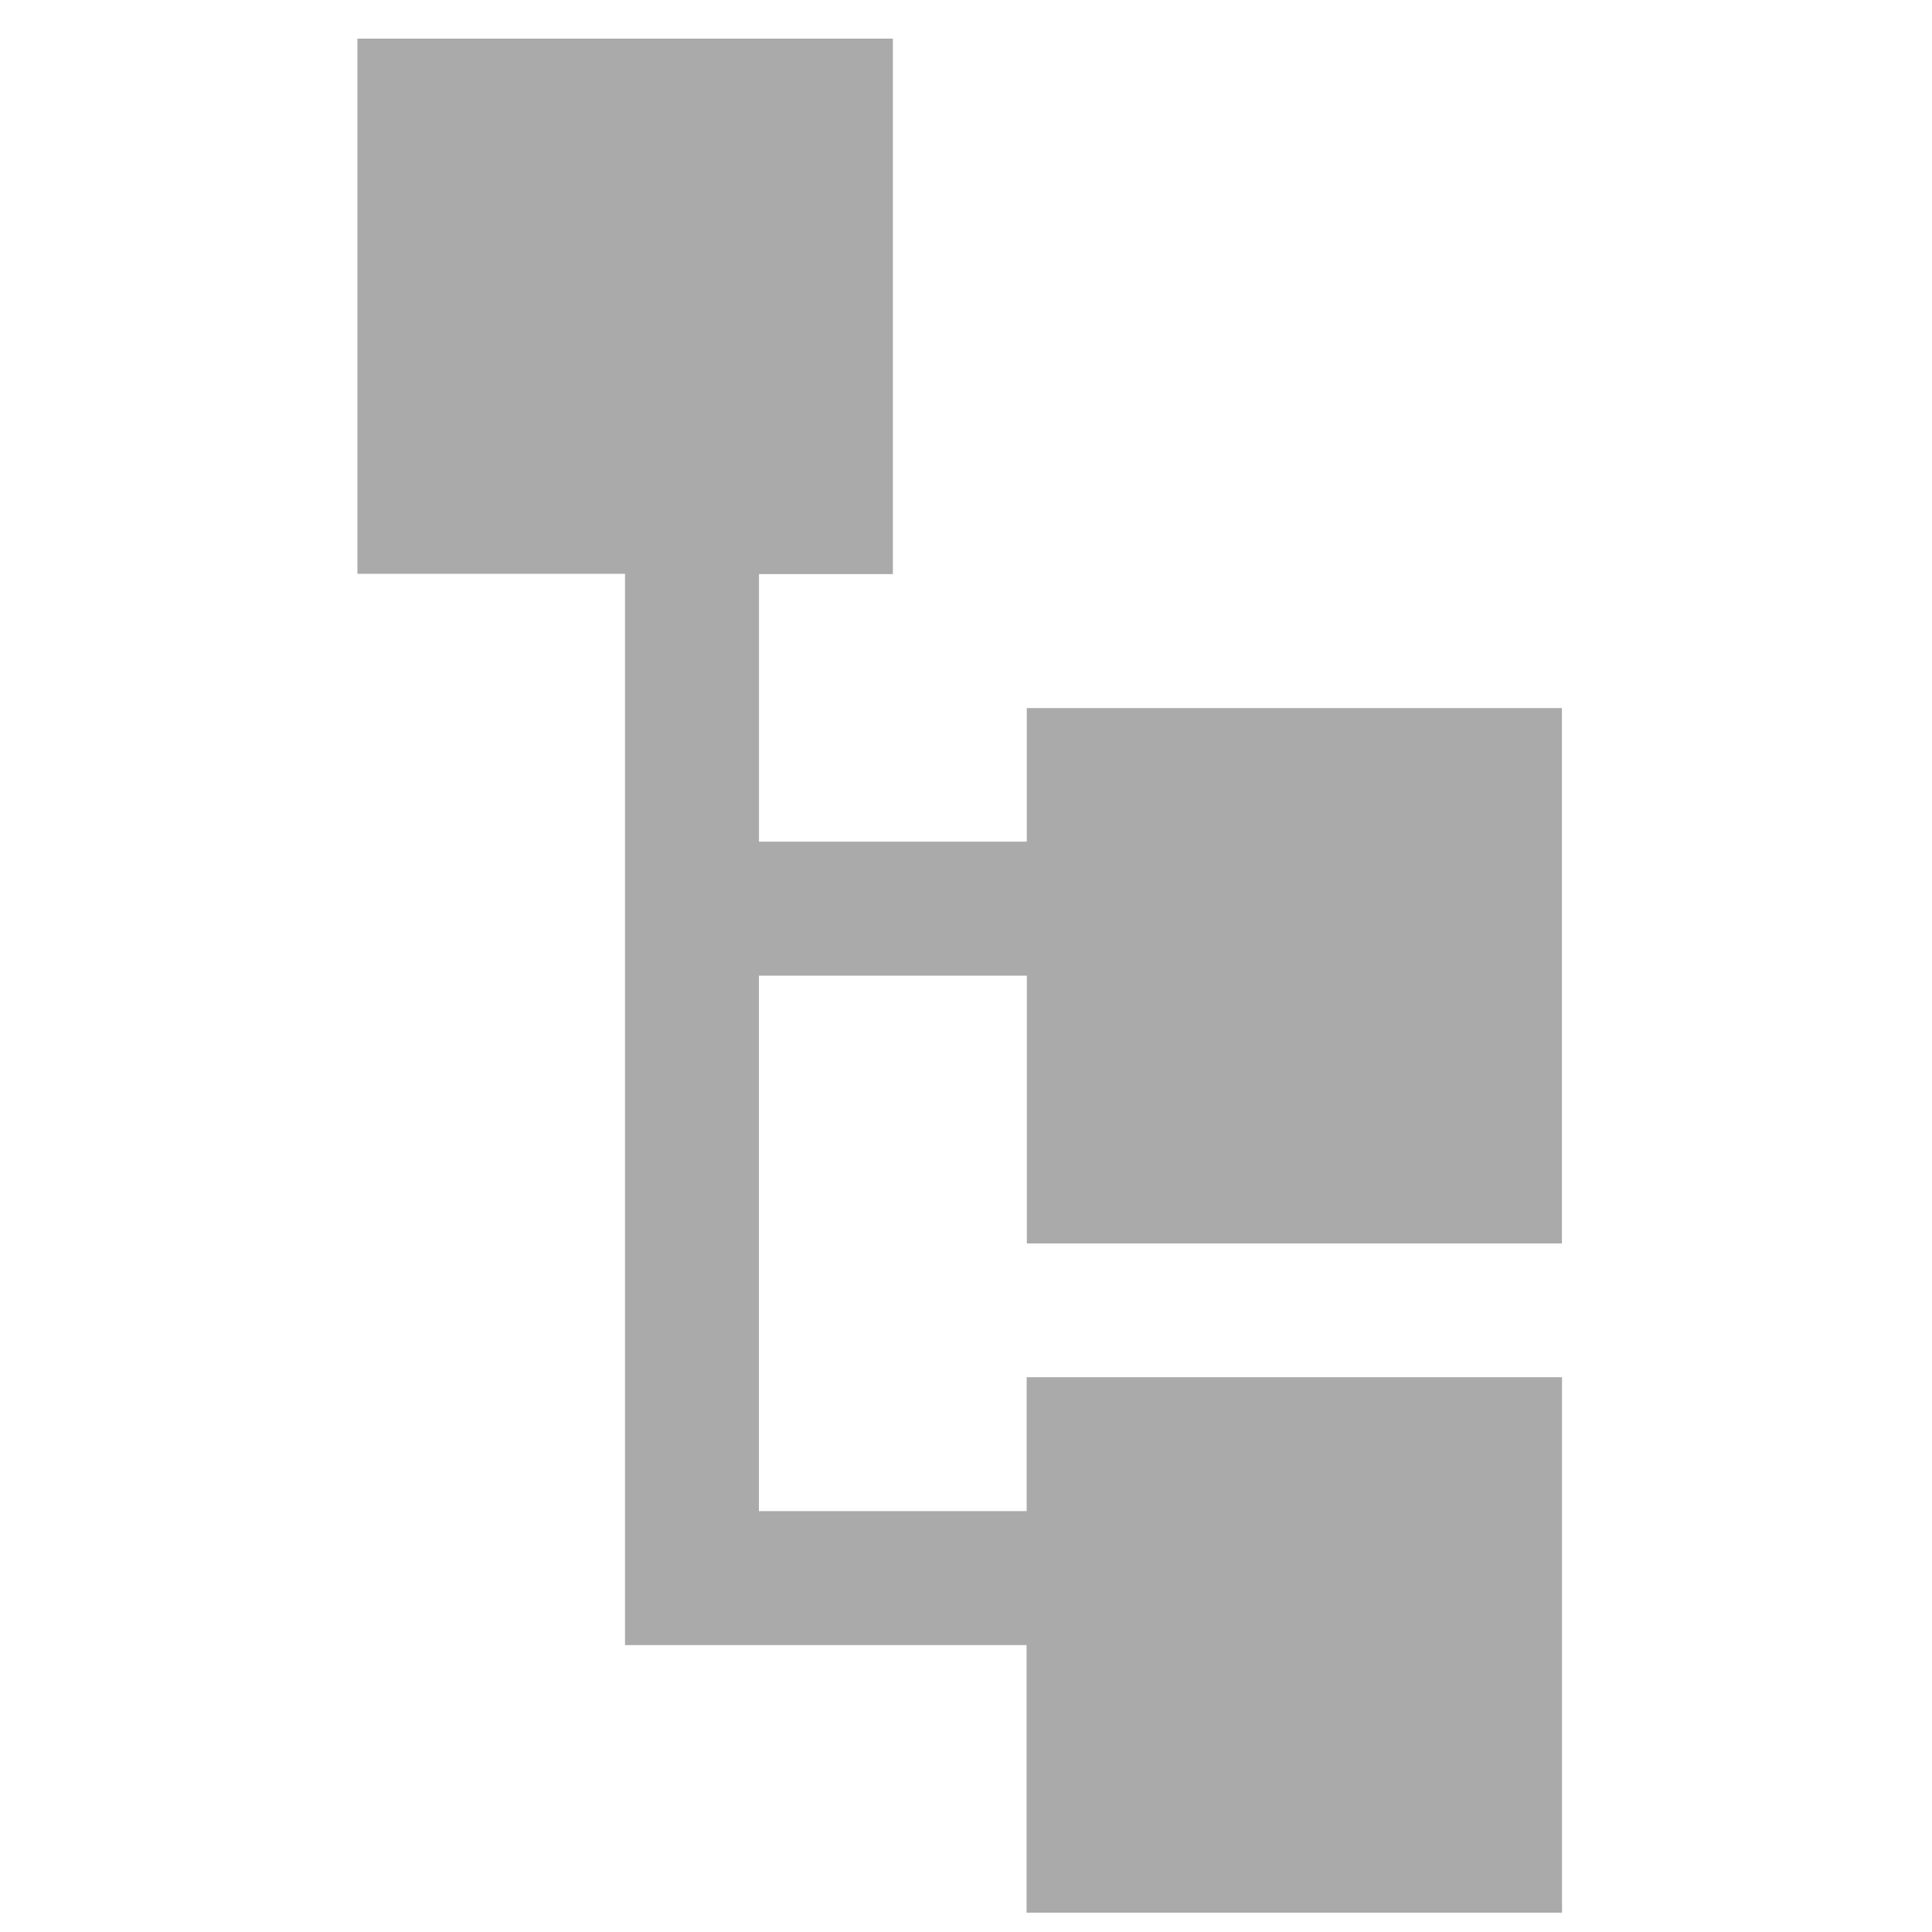 <?xml version="1.0" encoding="utf-8"?>
<!-- Generator: Adobe Illustrator 16.0.0, SVG Export Plug-In . SVG Version: 6.00 Build 0)  -->
<!DOCTYPE svg PUBLIC "-//W3C//DTD SVG 1.1//EN" "http://www.w3.org/Graphics/SVG/1.1/DTD/svg11.dtd">
<svg version="1.1" id="Layer_1" xmlns="http://www.w3.org/2000/svg" xmlns:xlink="http://www.w3.org/1999/xlink" x="0px" y="0px"
	 width="200px" height="200px" viewBox="0 0 200 200" enable-background="new 0 0 200 200" xml:space="preserve">
<path fill="#AAAAAA" d="M106.3,128.721V101H78.56v55.43h27.719V142.57H161.7V198H106.27v-27.7H64.7V59.4H37V4h55.43v55.43H78.57
	v27.7h27.72V73.3h55.399v55.421H106.29H106.3z"/>
</svg>
